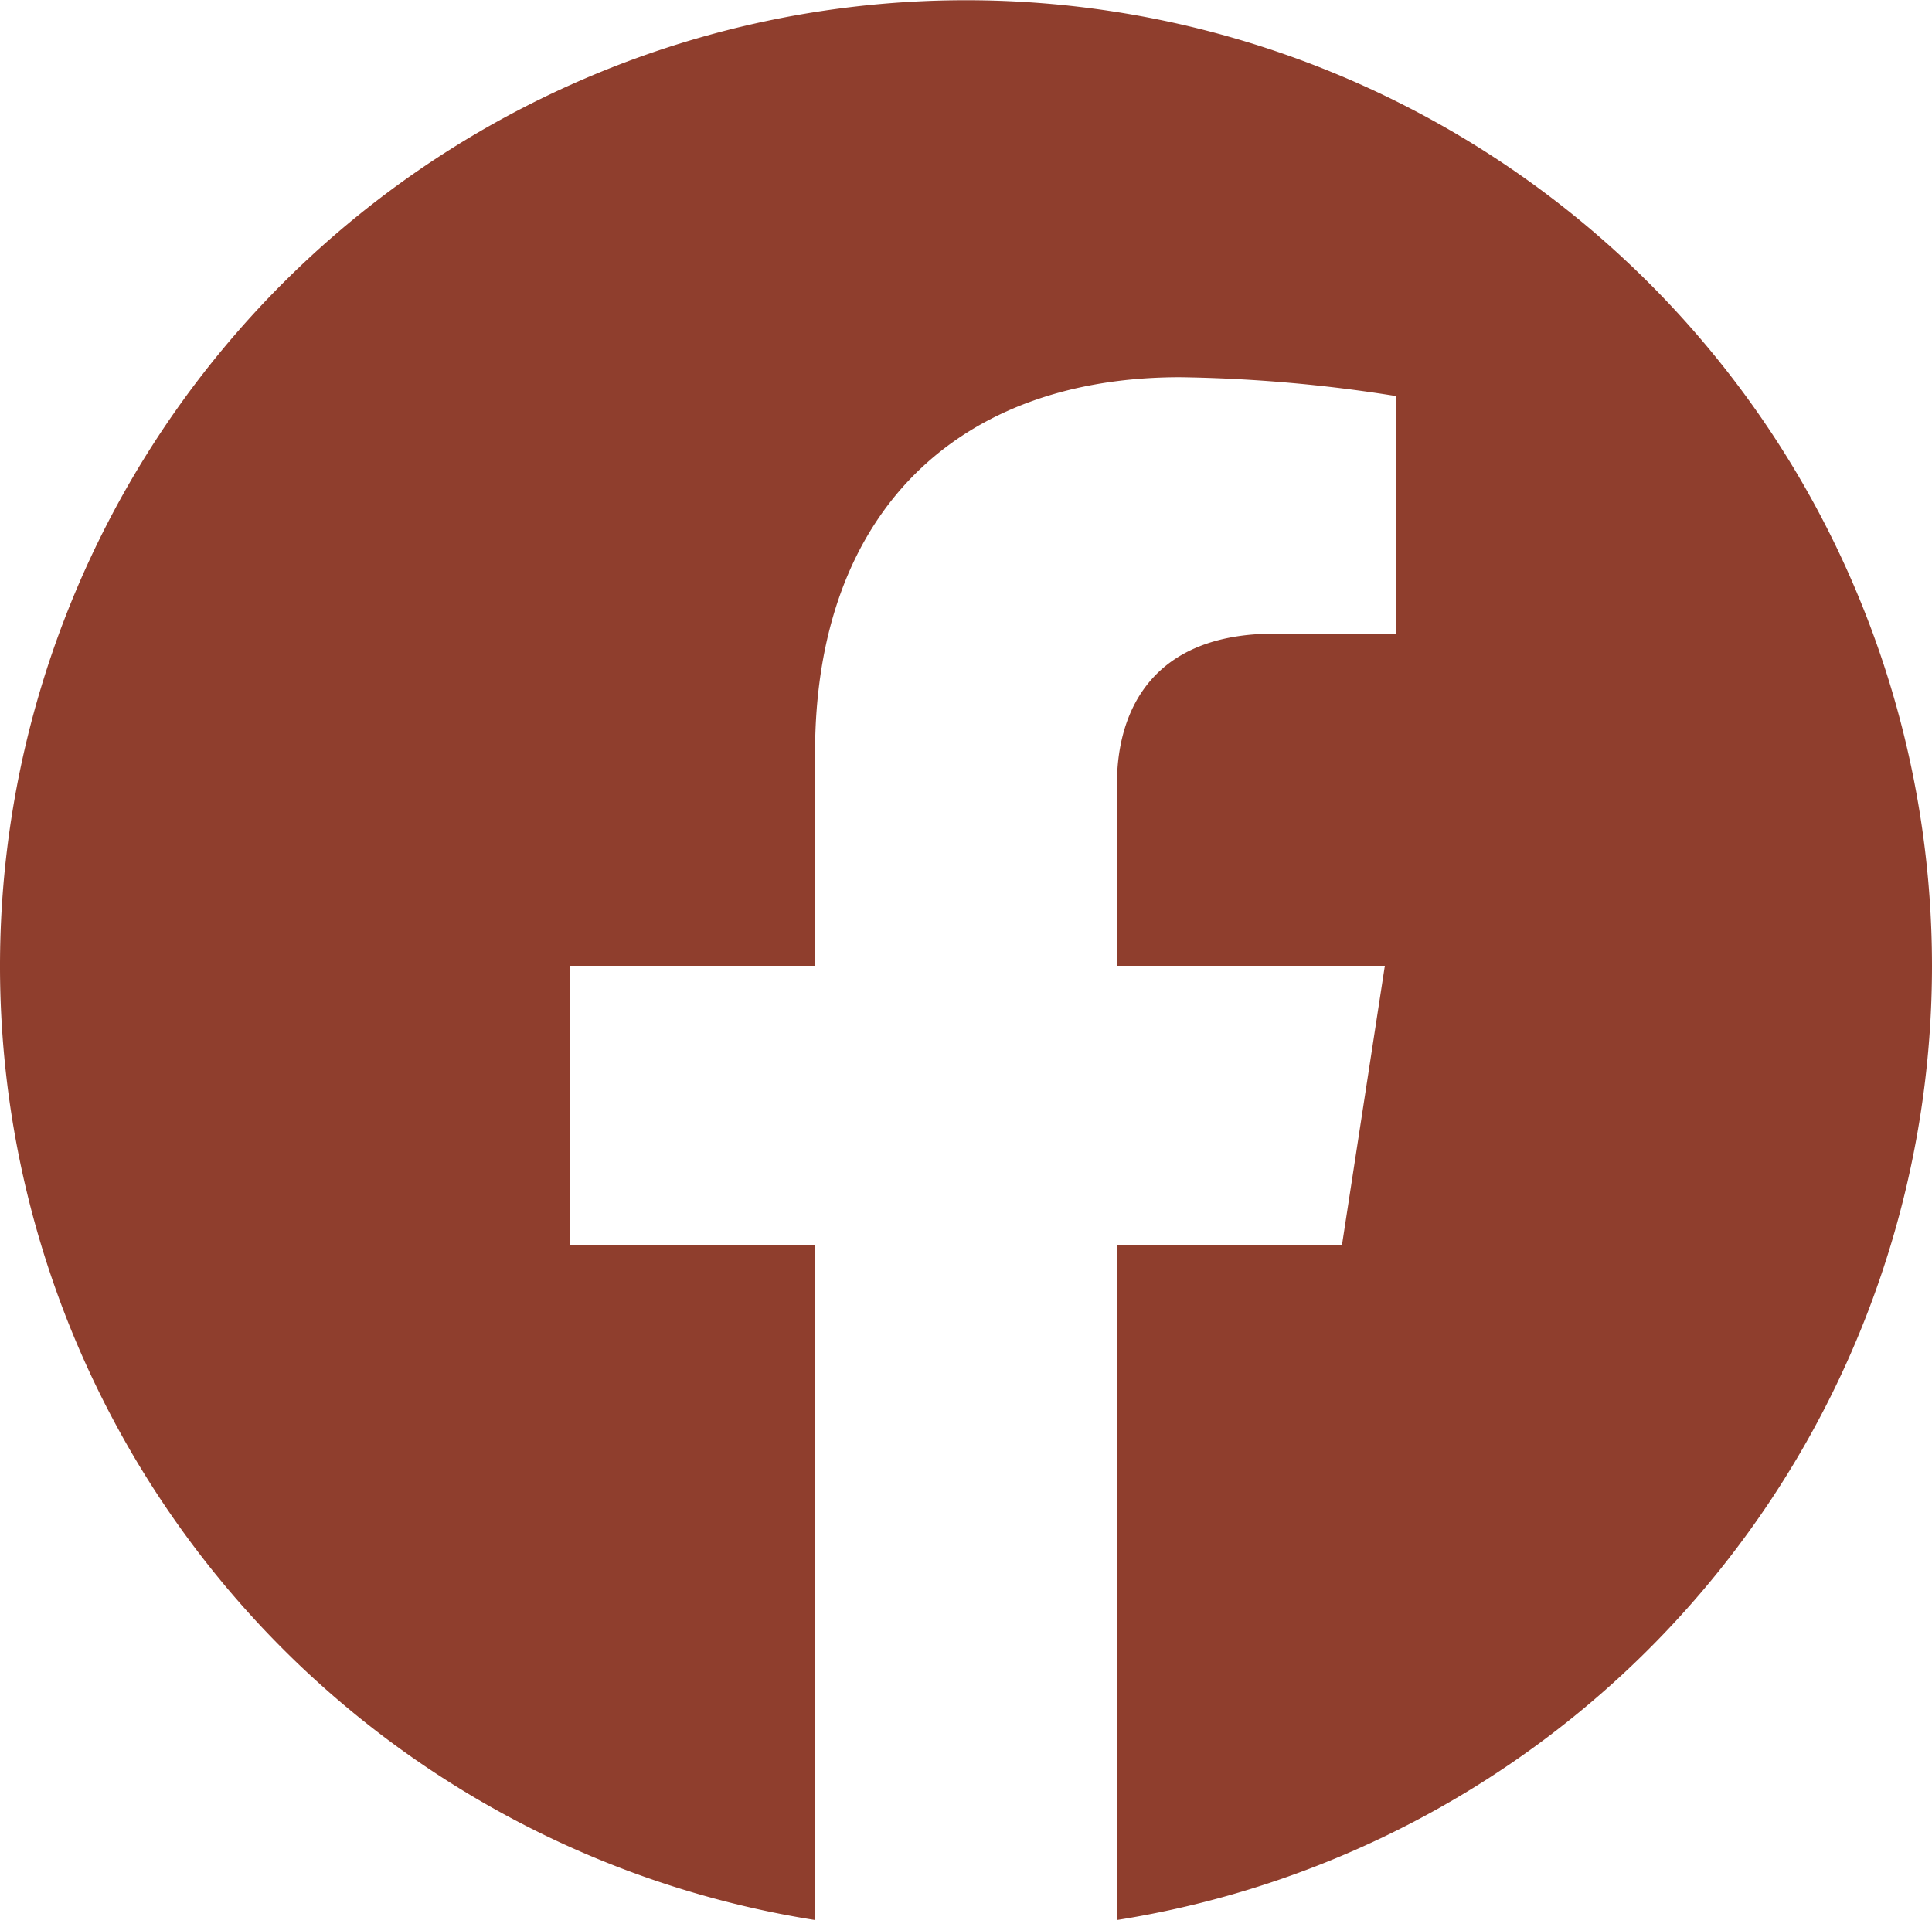 <svg xmlns="http://www.w3.org/2000/svg" width="77" height="76.534" viewBox="0 0 77 76.534">
  <path id="Icon_awesome-facebook" data-name="Icon awesome-facebook" d="M77.563,39.063A38.5,38.5,0,1,0,33.047,77.1v-26.9h-9.78V39.063h9.78V30.58c0-9.648,5.744-14.978,14.542-14.978a59.251,59.251,0,0,1,8.619.751v9.47H51.351c-4.781,0-6.273,2.968-6.273,6.013v7.227H55.756L54.048,50.192h-8.97V77.1A38.514,38.514,0,0,0,77.563,39.063Z" transform="translate(-0.563 -0.563)" fill="#8f3e2d"/>
</svg>
